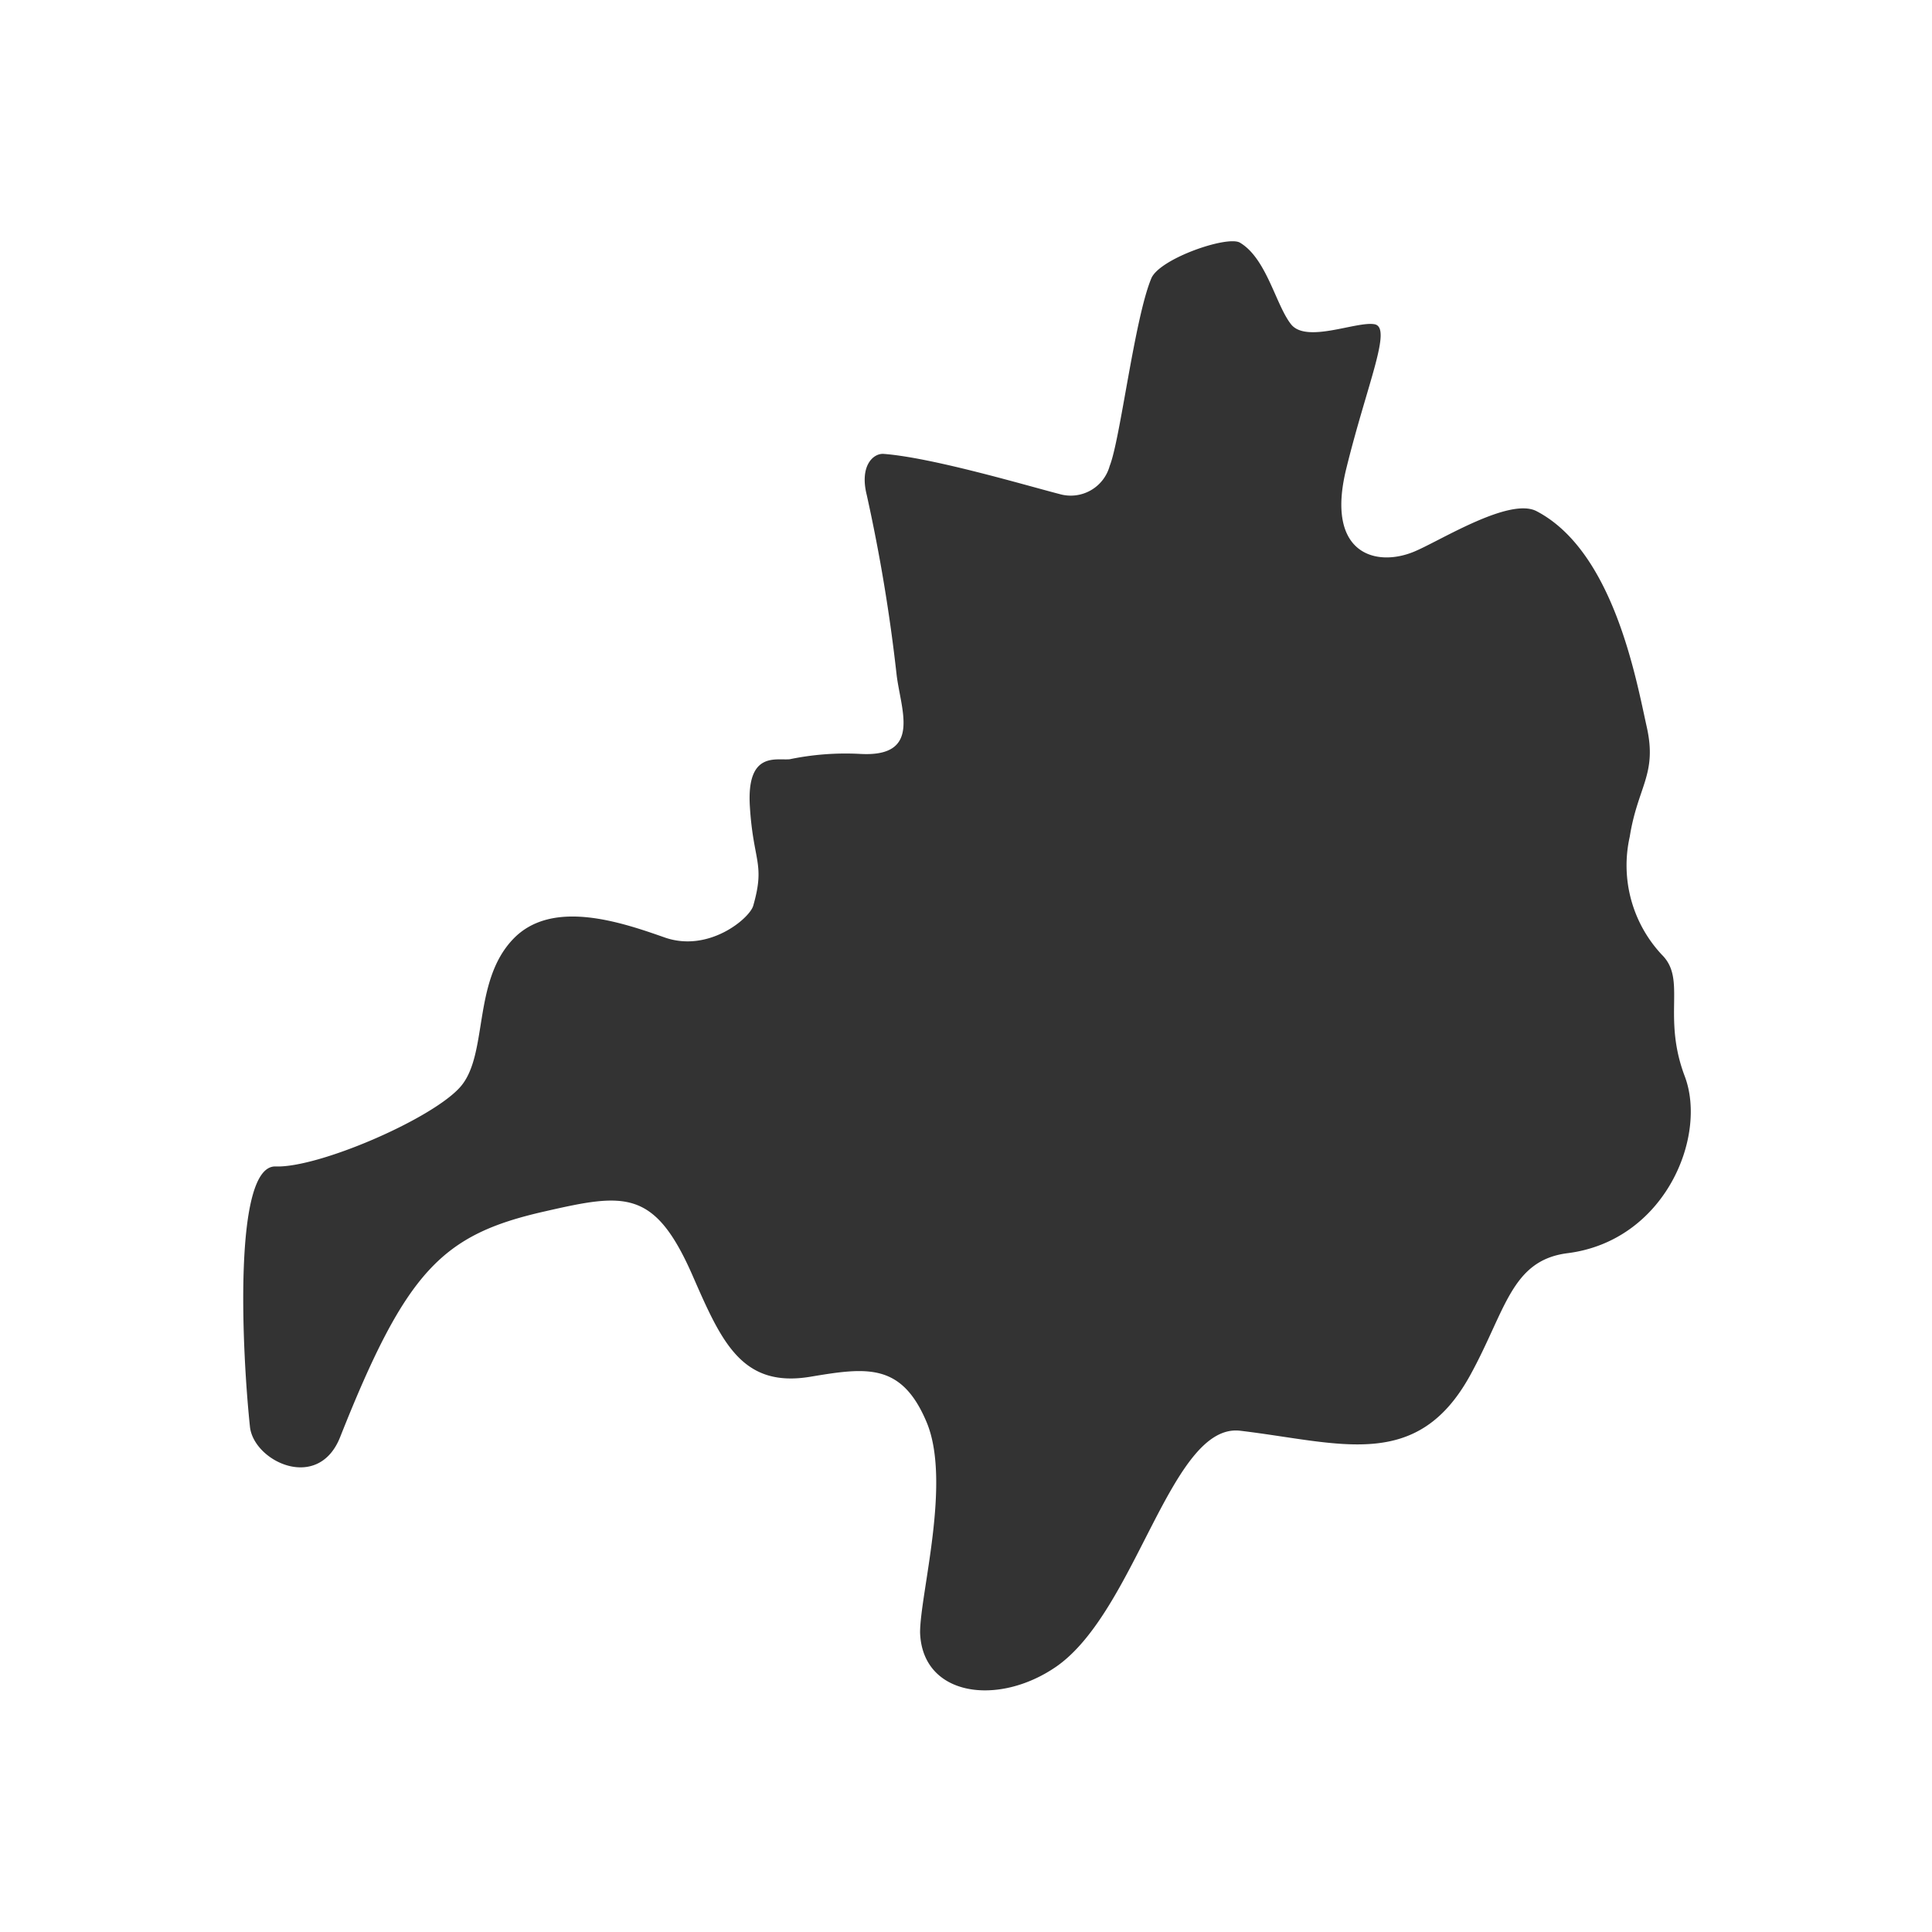 <svg xmlns="http://www.w3.org/2000/svg" id="Capa_1" data-name="Capa 1" viewBox="0 0 113.39 113.39"><rect x="0" y="0" width="113.39" height="113.39" fill="#333333" stroke="none"/><defs><style>.cls-1{fill:#fff;}</style></defs><title>paisaje-2</title><path class="cls-1" d="M0,0V113.39H113.39V0ZM92,73.55c-3.3.42-3.62,3.34-5.69,7.12-3.13,5.74-7.64,4-13.53,3.3C68.72,83.51,66.7,94.53,62,97.81c-3.41,2.36-7.88,1.76-8-2,0-2.27,1.85-8.86.38-12.35s-3.52-3.21-6.81-2.66c-4,.67-5.2-2-6.88-5.84-2.26-5.21-4-4.94-8.73-3.86-6,1.36-8.11,3.44-12,13.25-1.29,3.24-5.07,1.42-5.29-.61-.47-4.45-1-15.37,1.51-15.28S25.32,65.69,27,63.81s.7-6.18,3.12-8.7c2.27-2.37,6.3-1,8.89-.09s5-1.13,5.2-1.87c.71-2.49,0-2.56-.2-5.82s1.55-2.69,2.34-2.77a16.16,16.16,0,0,1,4.18-.31c3.59.18,2.33-2.6,2.09-4.67a99.46,99.46,0,0,0-1.75-10.53c-.43-1.71.38-2.46,1-2.41,2.87.22,8.35,1.85,10.33,2.36a2.37,2.37,0,0,0,2.93-1.66c.62-1.54,1.45-8.62,2.44-11,.48-1.16,4.46-2.53,5.2-2.1,1.57.93,2.1,3.65,3,4.79s3.84-.19,4.9,0-.43,3.48-1.66,8.49,1.76,5.79,4,4.85c1.53-.64,5.57-3.2,7.17-2.37,4.52,2.36,5.85,9.89,6.47,12.67s-.53,3.48-1,6.44a7.67,7.67,0,0,0,1.89,6.93c1.46,1.45,0,3.59,1.34,7.13S97.71,72.83,92,73.55Z"></path></svg>